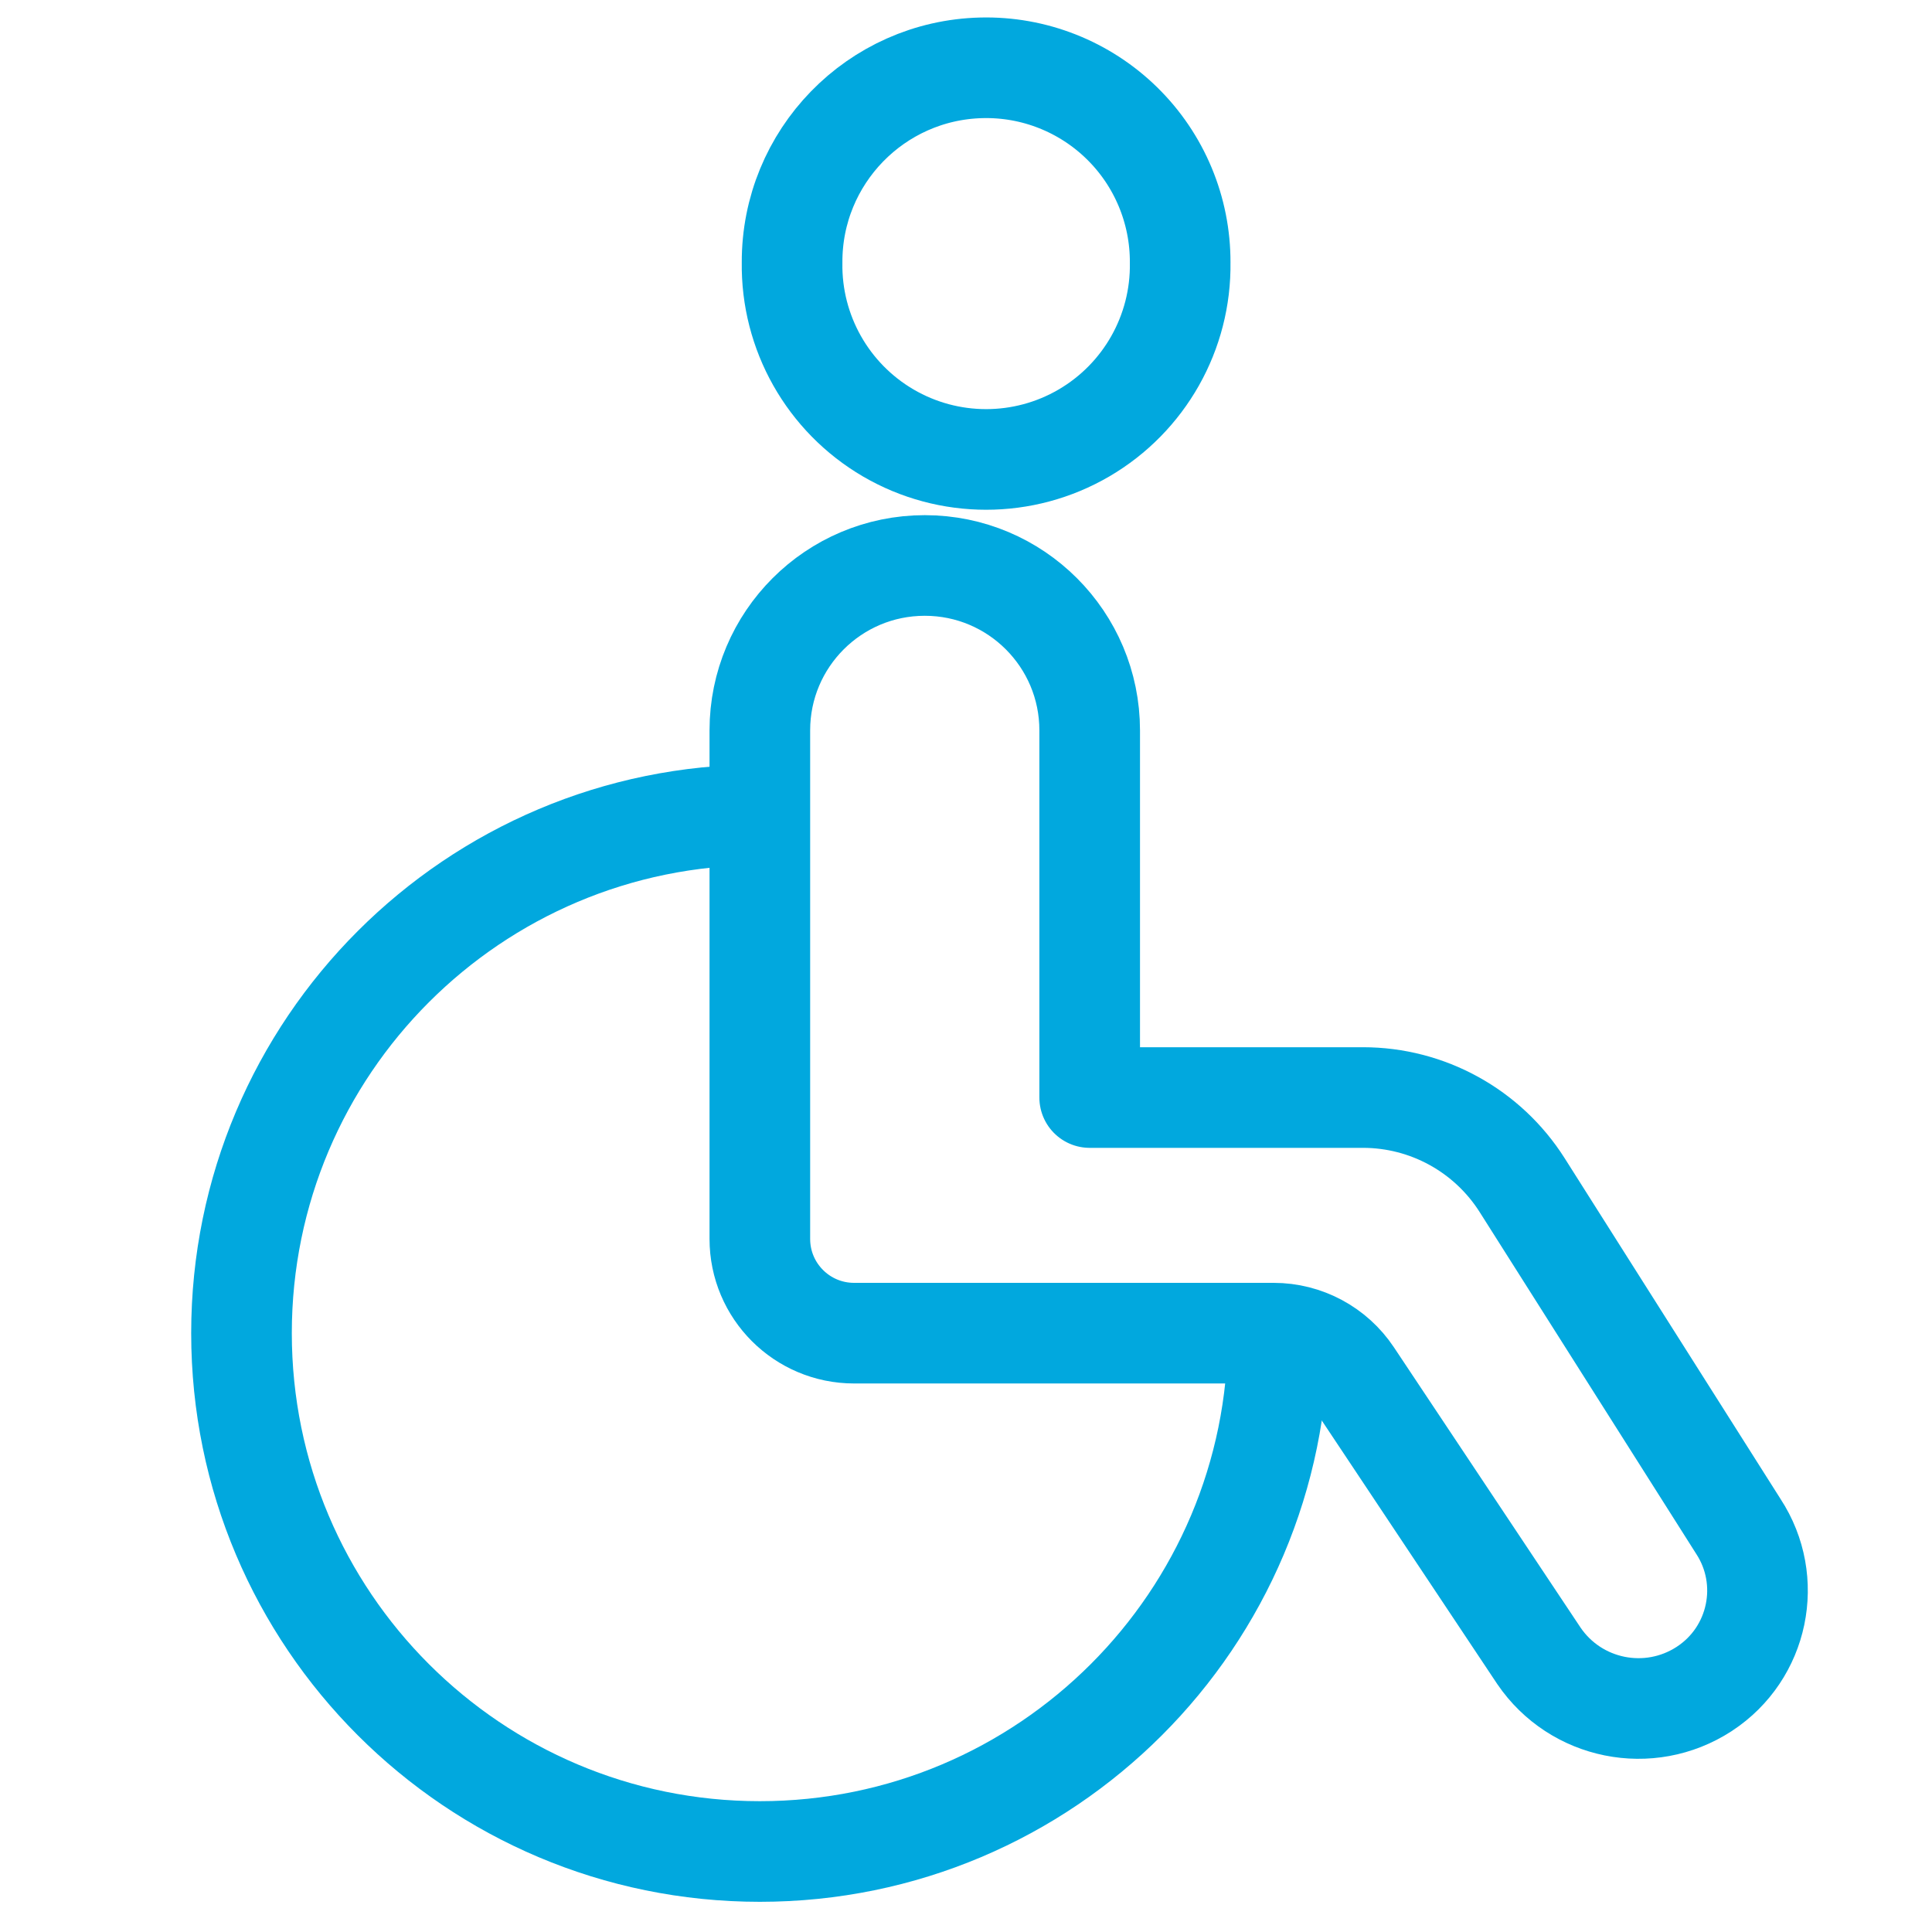 <?xml version="1.0" encoding="UTF-8"?>
<svg width="48px" height="48px" viewBox="0 0 48 48" version="1.1" xmlns="http://www.w3.org/2000/svg" xmlns:xlink="http://www.w3.org/1999/xlink">
    <!-- Generator: Sketch 59 (86127) - https://sketch.com -->
    <title>icone/garde-enfants/garde-handicape</title>
    <desc>Created with Sketch.</desc>
    <g id="icone/garde-enfants/garde-handicape" stroke="none" stroke-width="1" fill="none" fill-rule="evenodd">
        <path d="M24.384,1.685 C25.685,1.653 26.944,2.15 27.874,3.061 C28.804,3.972 29.326,5.22 29.321,6.522 C29.347,8.261 28.434,9.879 26.931,10.757 C25.429,11.634 23.571,11.634 22.069,10.757 C20.566,9.879 19.653,8.261 19.679,6.522 C19.669,3.898 21.76,1.748 24.384,1.685 L24.384,1.685 Z" id="Path" stroke="#01A8DE" stroke-width="2.5" fill-rule="nonzero"></path>
        <path d="M22.976,14.049 C25.239,14.049 27.073,15.883 27.073,18.146 L27.073,27.268 L33.862,27.268 C35.467,27.268 36.959,28.09 37.818,29.445 L43.188,37.921 L43.188,37.921 C44.07,39.268 43.693,41.075 42.347,41.957 L42.337,41.964 C40.972,42.85 39.15,42.484 38.234,41.139 L33.591,34.166 C33.157,33.514 32.426,33.122 31.642,33.122 L21.22,33.122 C19.926,33.122 18.878,32.074 18.878,30.78 L18.878,18.146 L18.878,18.146 C18.878,15.883 20.713,14.049 22.976,14.049 Z" id="Path" stroke="#01A8DE" stroke-width="2.5" stroke-linejoin="round"></path>
        <path d="M18.878,20.244 C11.766,20.244 6,26.01 6,33.122 C6,40.234 11.766,46 18.878,46 L18.878,46 C25.99,46 31.756,40.234 31.756,33.122" id="Oval-2" stroke="#01A8DE" stroke-width="2.5" stroke-linejoin="round"></path>
    </g>
</svg>